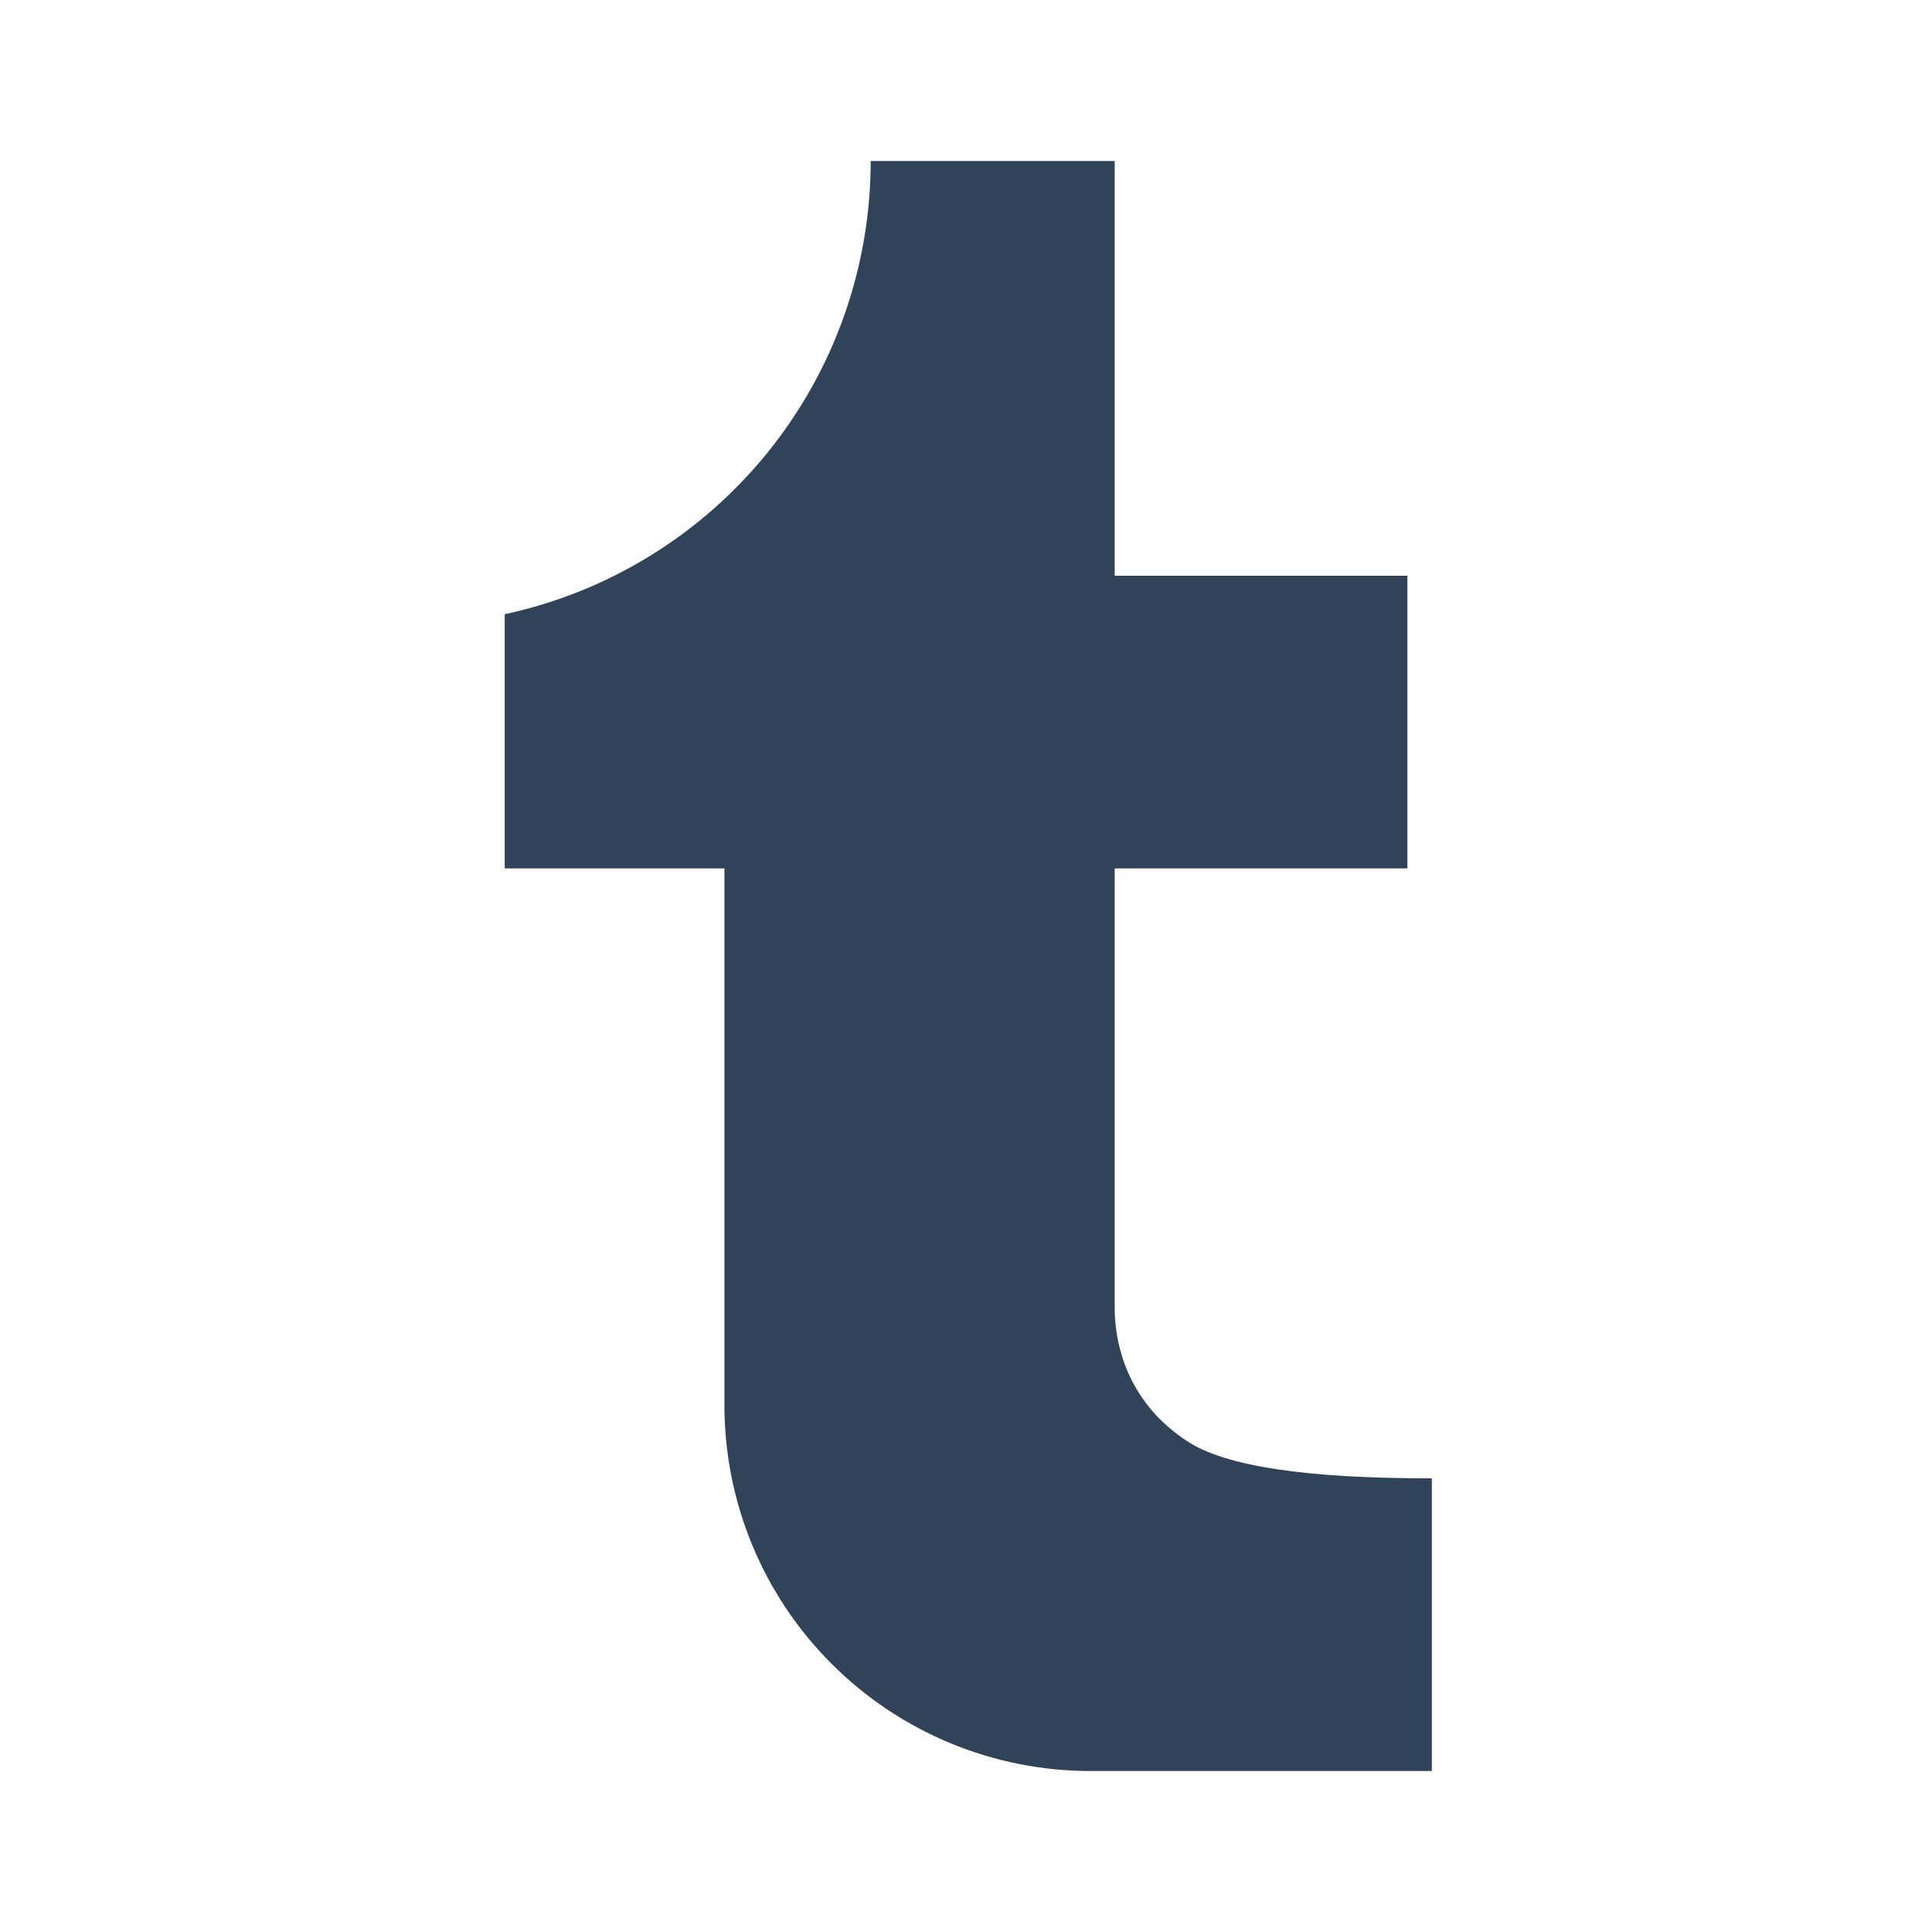 <svg width="24" height="24" viewBox="0 0 24 24" fill="none" xmlns="http://www.w3.org/2000/svg">
<path d="M6.27 7.63C7.557 7.353 8.71 6.643 9.538 5.618C10.365 4.594 10.816 3.317 10.816 2H13.847V7.152H17.483V10.788H13.847V16.242C13.847 16.757 14.044 17.449 14.757 17.909C15.23 18.216 16.241 18.367 17.787 18.364V22H13.543C12.338 22 11.182 21.521 10.33 20.668C9.477 19.816 8.999 18.66 8.999 17.454V10.788H6.27V7.63Z" fill="#314358"/>
</svg>

